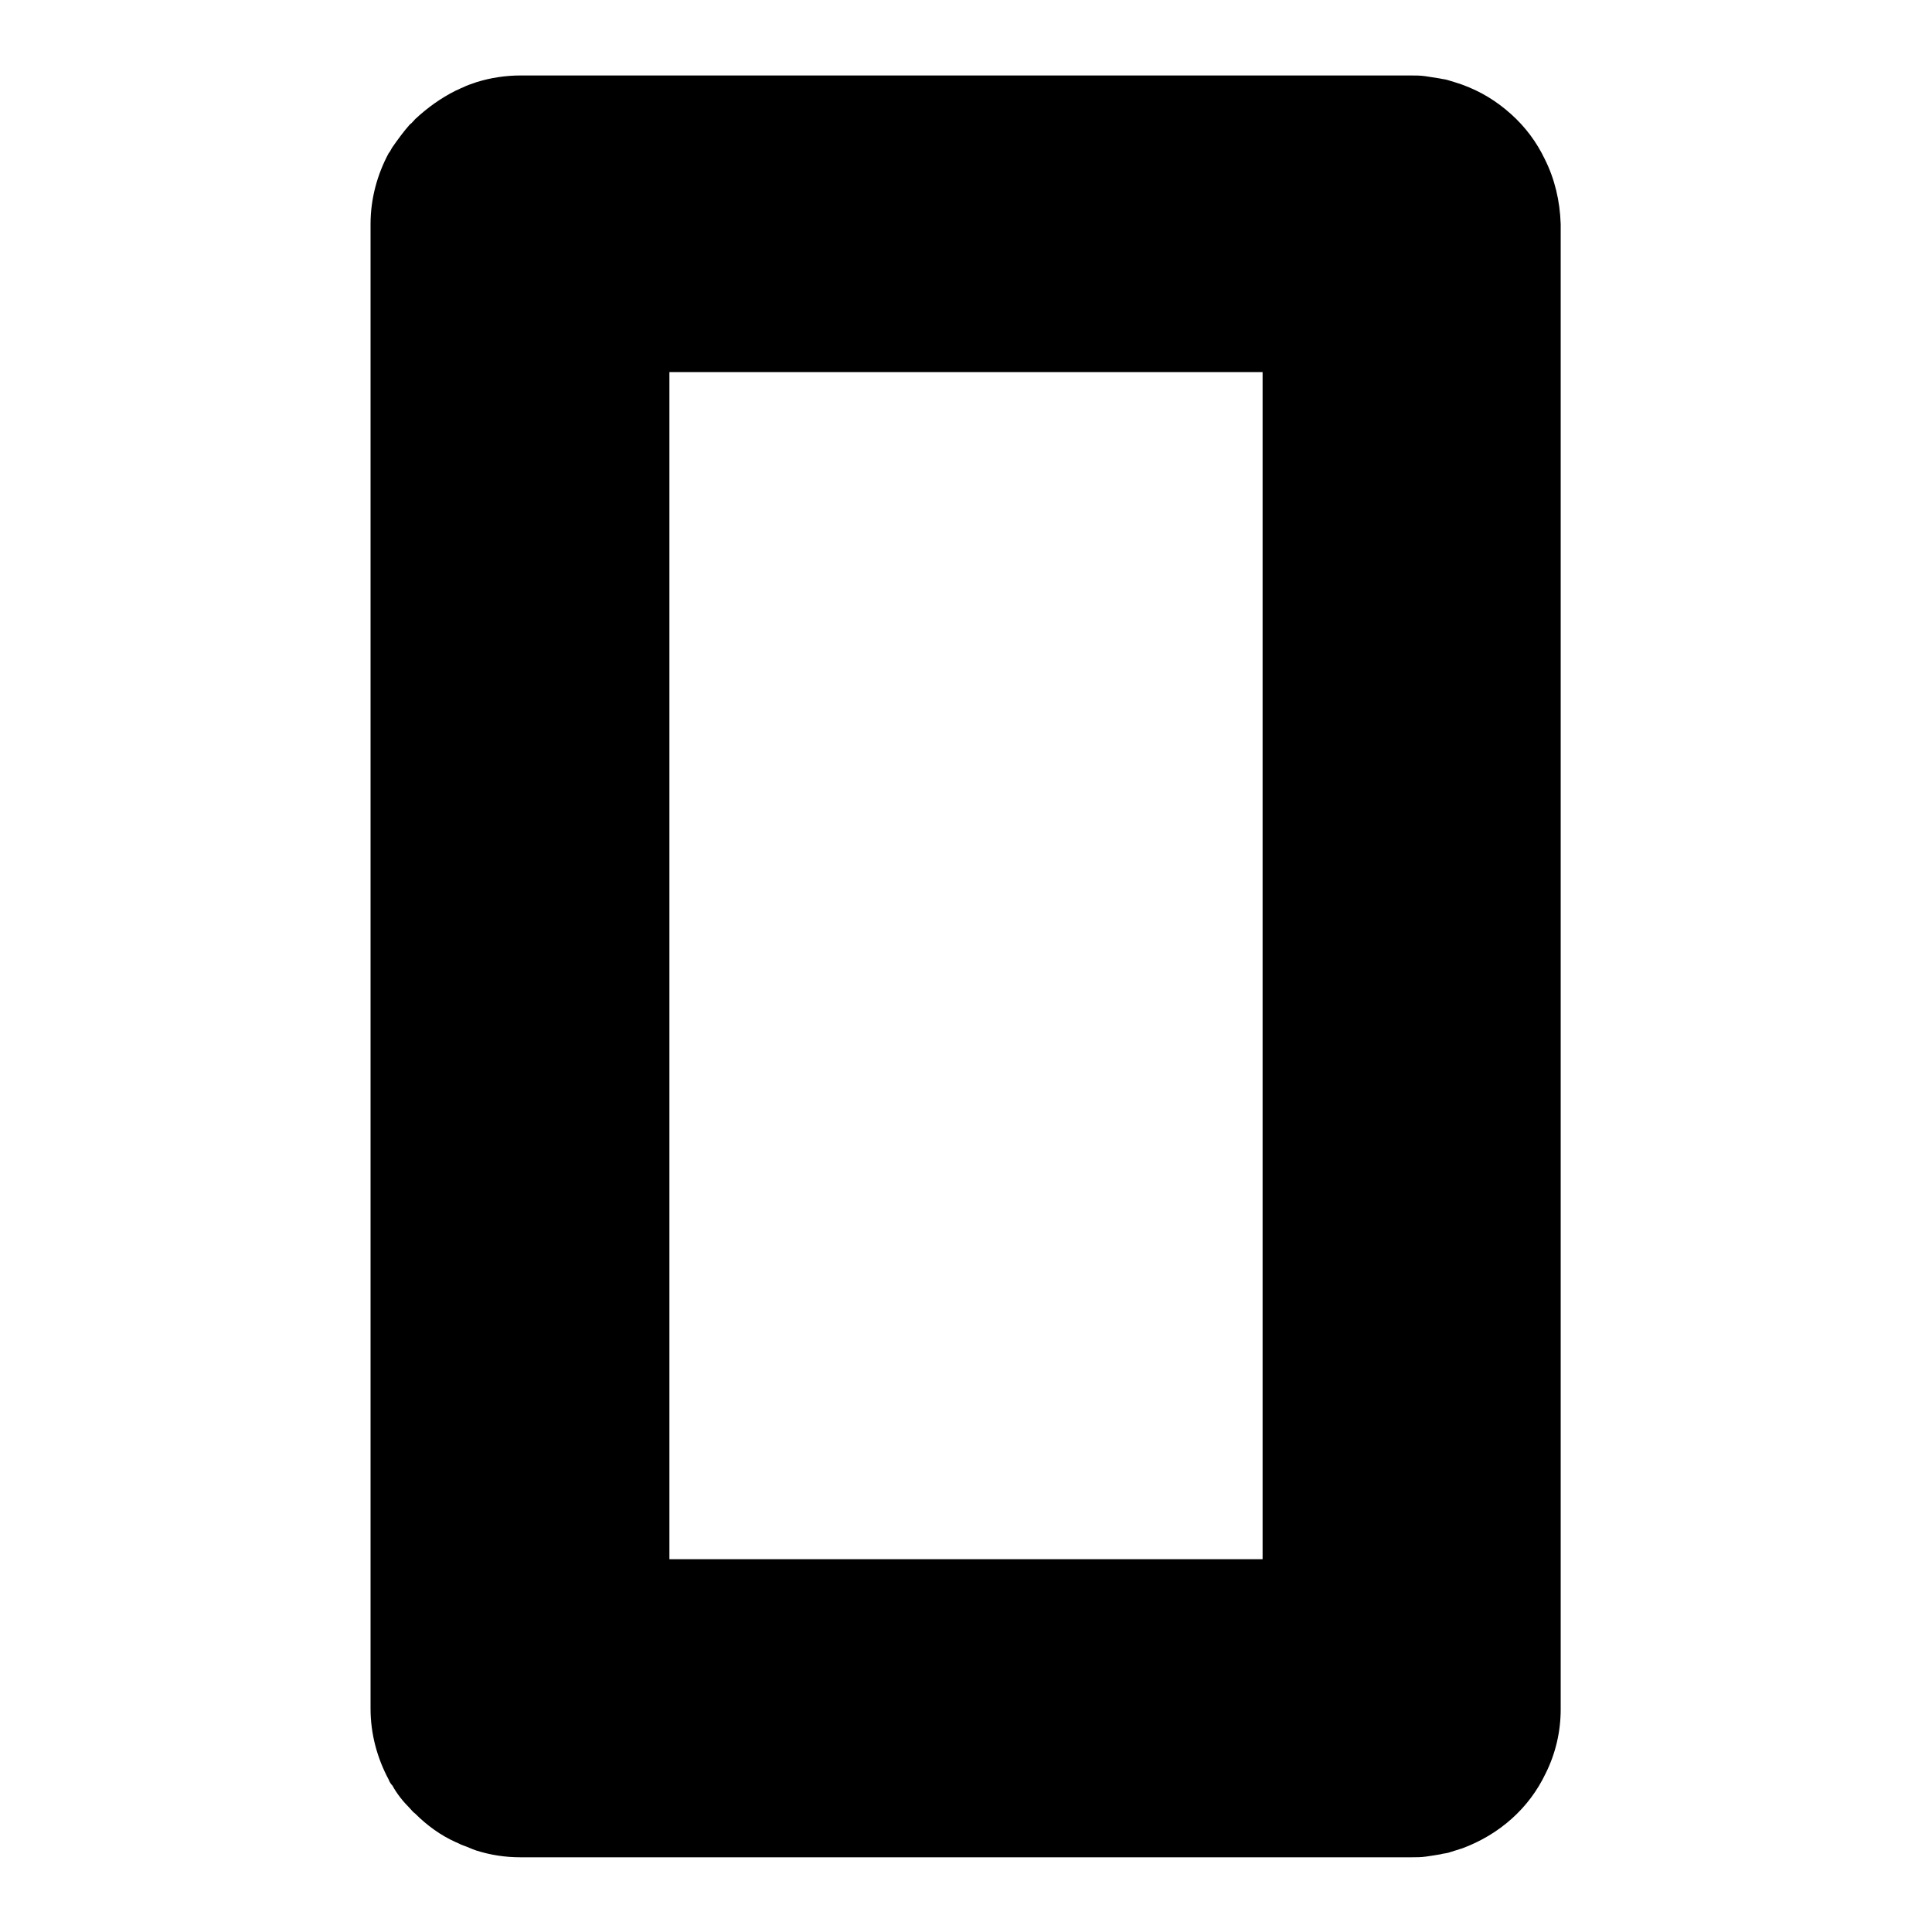 <?xml version="1.0" encoding="utf-8"?>
<!-- Svg Vector Icons : http://www.onlinewebfonts.com/icon -->
<!DOCTYPE svg PUBLIC "-//W3C//DTD SVG 1.1//EN" "http://www.w3.org/Graphics/SVG/1.1/DTD/svg11.dtd">
<svg version="1.1" xmlns="http://www.w3.org/2000/svg" xmlns:xlink="http://www.w3.org/1999/xlink" x="0px" y="0px" viewBox="0 0 256 256" enable-background="new 0 0 256 256" xml:space="preserve">
<g><g><path fill="#000000" d="M204.7,21.1c-1.1-2.3-2.6-4.3-4.5-6s-4-3-6.5-3.9c-0.6-0.2-1.2-0.4-1.9-0.6c-0.3-0.1-0.6-0.1-1-0.2c-0.6-0.1-1.3-0.2-1.9-0.3c-0.7-0.1-1.3-0.1-2-0.1H69c-2,0-4,0.3-5.9,0.9c-0.6,0.2-1.2,0.4-1.8,0.7c-0.3,0.1-0.6,0.3-0.9,0.4c-2,1-3.8,2.3-5.4,3.8c-0.2,0.2-0.4,0.5-0.7,0.7c-0.8,0.9-1.6,2-2.3,3c-0.2,0.3-0.3,0.6-0.5,0.8c-1.5,2.8-2.4,6-2.4,9.4l0,0v196.7l0,0c0,3.4,0.9,6.6,2.4,9.4c0.1,0.3,0.3,0.6,0.5,0.8c0.6,1.1,1.4,2.1,2.3,3c0.2,0.2,0.4,0.5,0.7,0.7c1.6,1.6,3.4,2.9,5.4,3.8c0.3,0.1,0.6,0.3,0.9,0.4c0.6,0.2,1.2,0.5,1.8,0.7c1.9,0.6,3.8,0.9,5.9,0.9h118c0.7,0,1.3,0,2-0.1c0.7-0.1,1.3-0.2,1.9-0.3c0.3-0.1,0.6-0.1,1-0.2c0.6-0.2,1.3-0.4,1.9-0.6c2.4-0.9,4.6-2.2,6.5-3.9c1.9-1.7,3.4-3.7,4.5-6c1.3-2.6,2-5.5,2-8.5V29.7C206.7,26.6,206,23.7,204.7,21.1z M167.3,49.3v157.3H88.7V49.3H167.3z"/></g></g>
</svg>